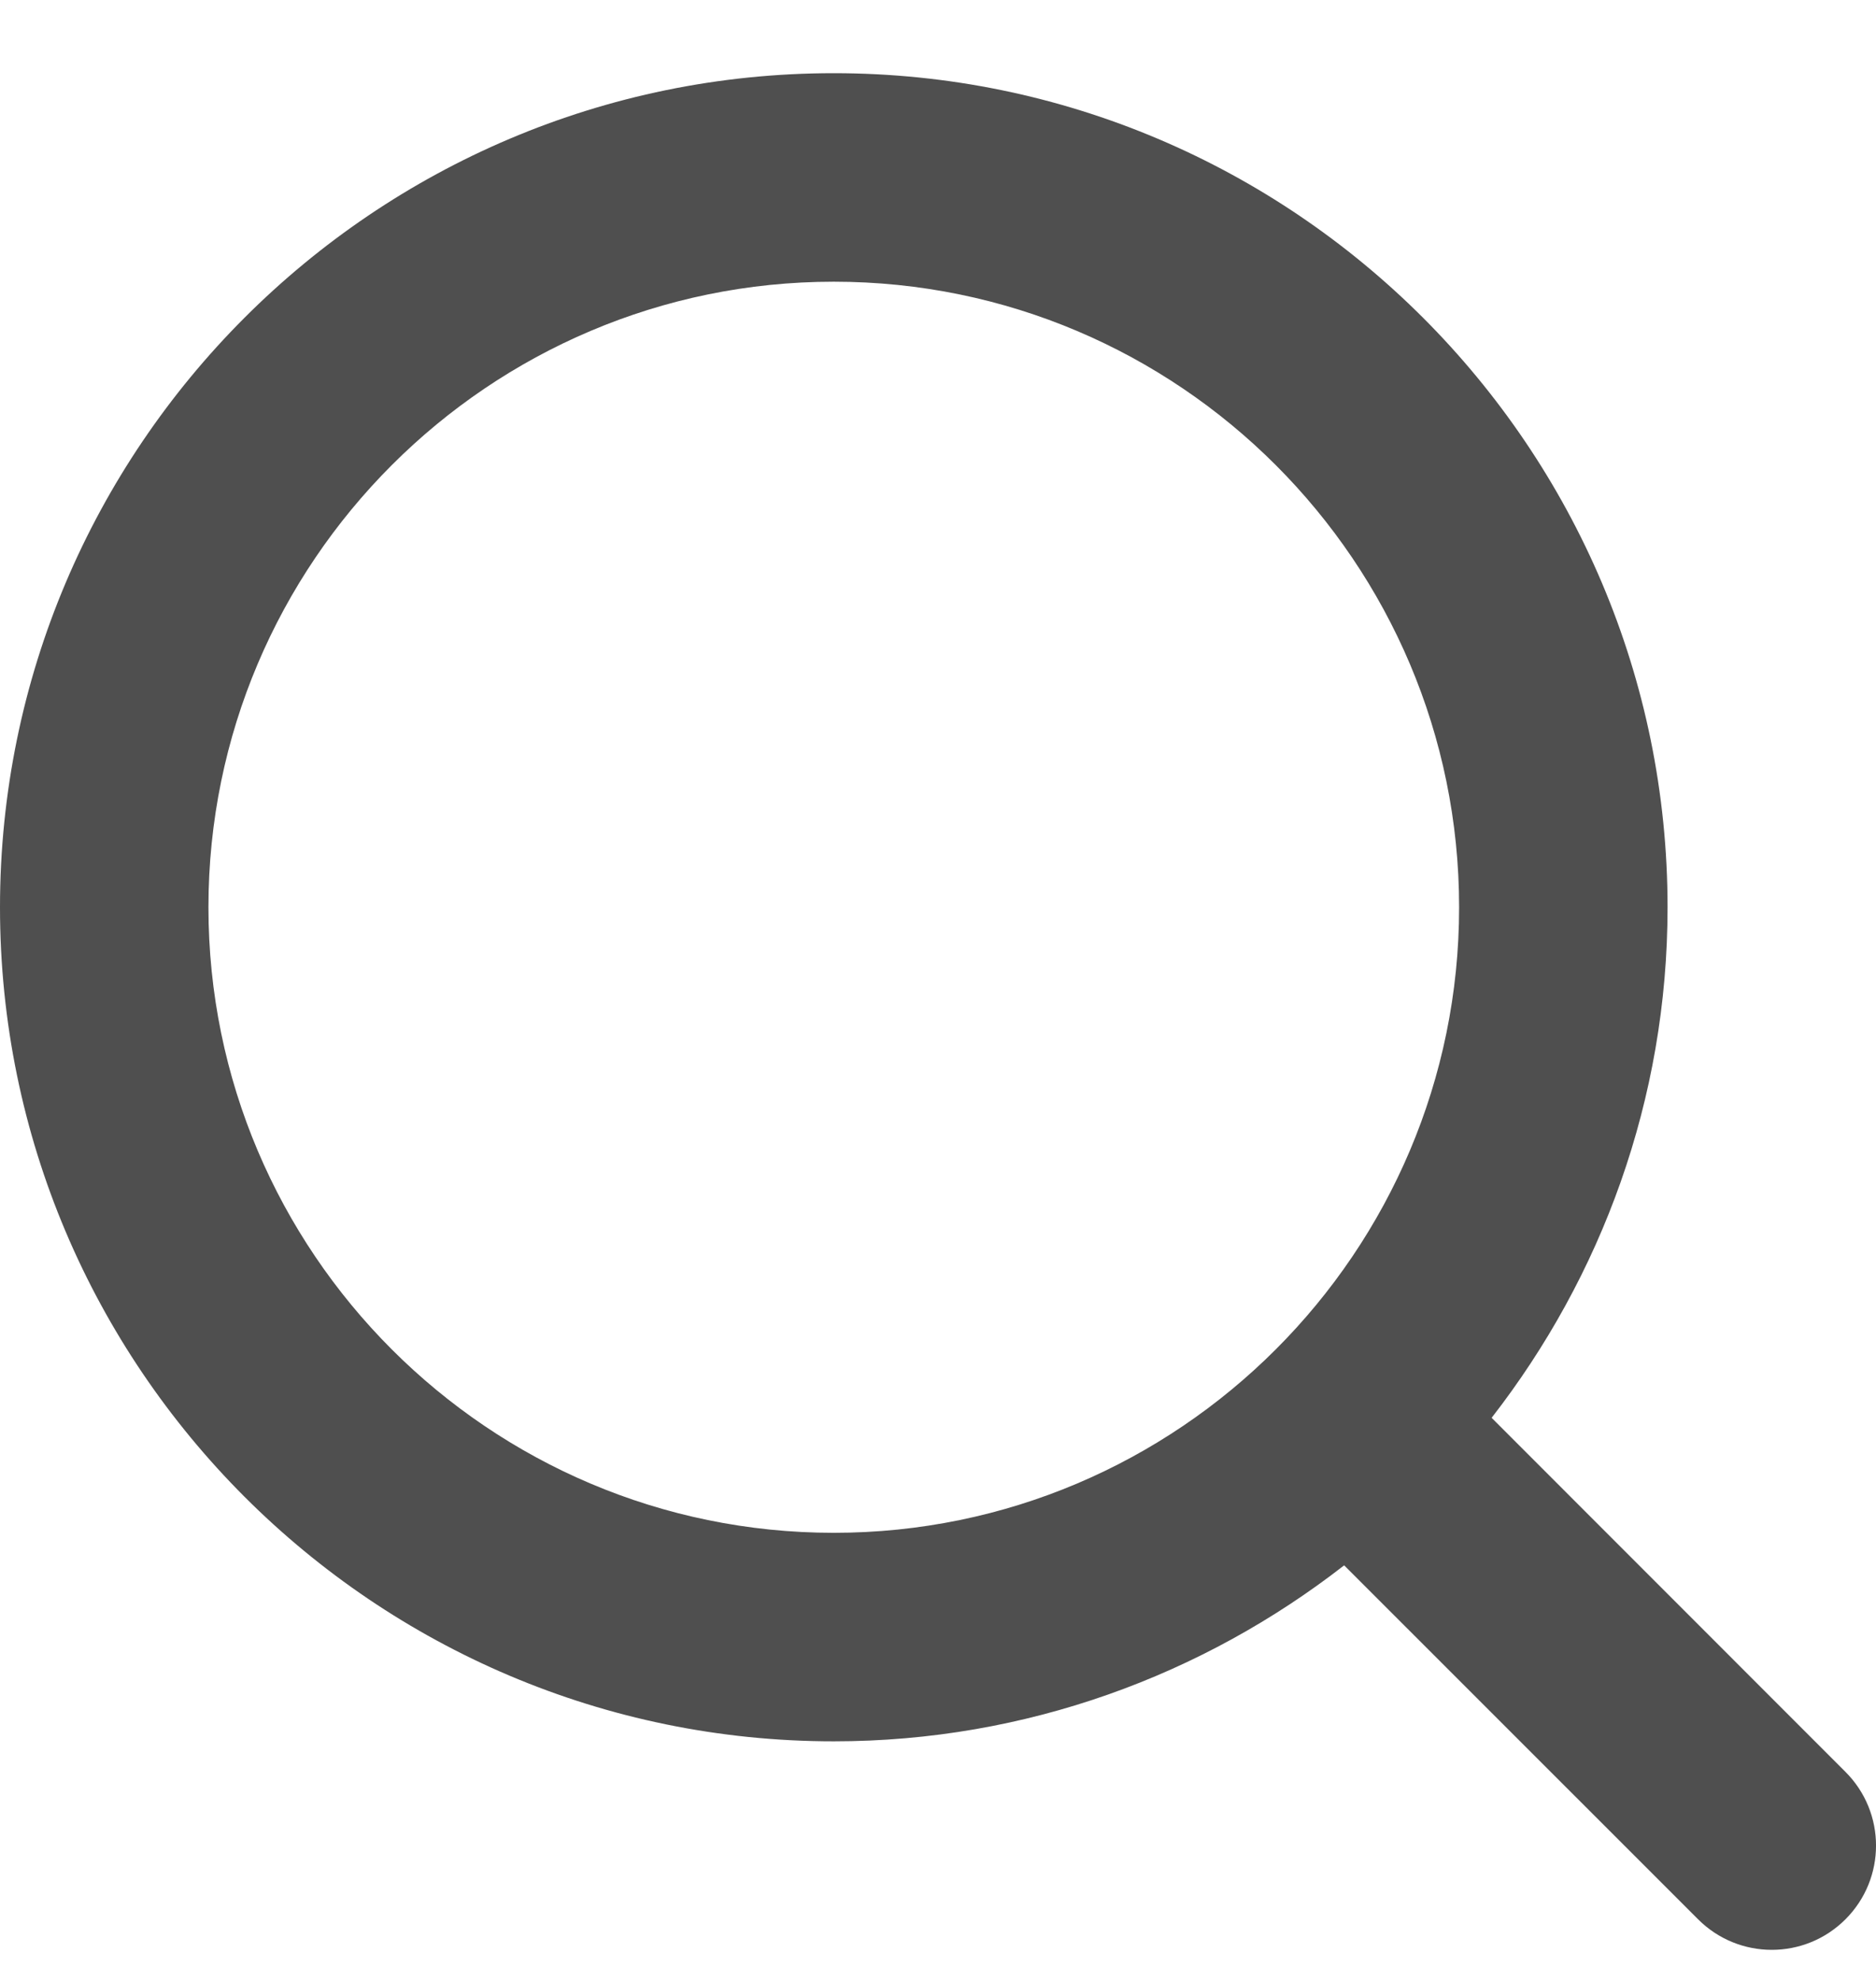 <svg width="18" height="19" viewBox="0 0 18 19" fill="none" xmlns="http://www.w3.org/2000/svg">
<path fill-rule="evenodd" clip-rule="evenodd" d="M2 8.702C2 5.393 4.691 2.702 8 2.702C11.309 2.702 14 5.393 14 8.702C14 12.011 11.309 14.702 8 14.702C4.691 14.702 2 12.011 2 8.702ZM17.707 16.995L14.312 13.599C15.365 12.245 16 10.548 16 8.702C16 4.291 12.411 0.702 8 0.702C3.589 0.702 0 4.291 0 8.702C0 13.113 3.589 16.702 8 16.702C9.846 16.702 11.543 16.067 12.897 15.014L16.293 18.409C16.488 18.604 16.744 18.702 17 18.702C17.256 18.702 17.512 18.604 17.707 18.409C18.098 18.018 18.098 17.386 17.707 16.995Z" fill="#4F4F4F"/>
</svg>
